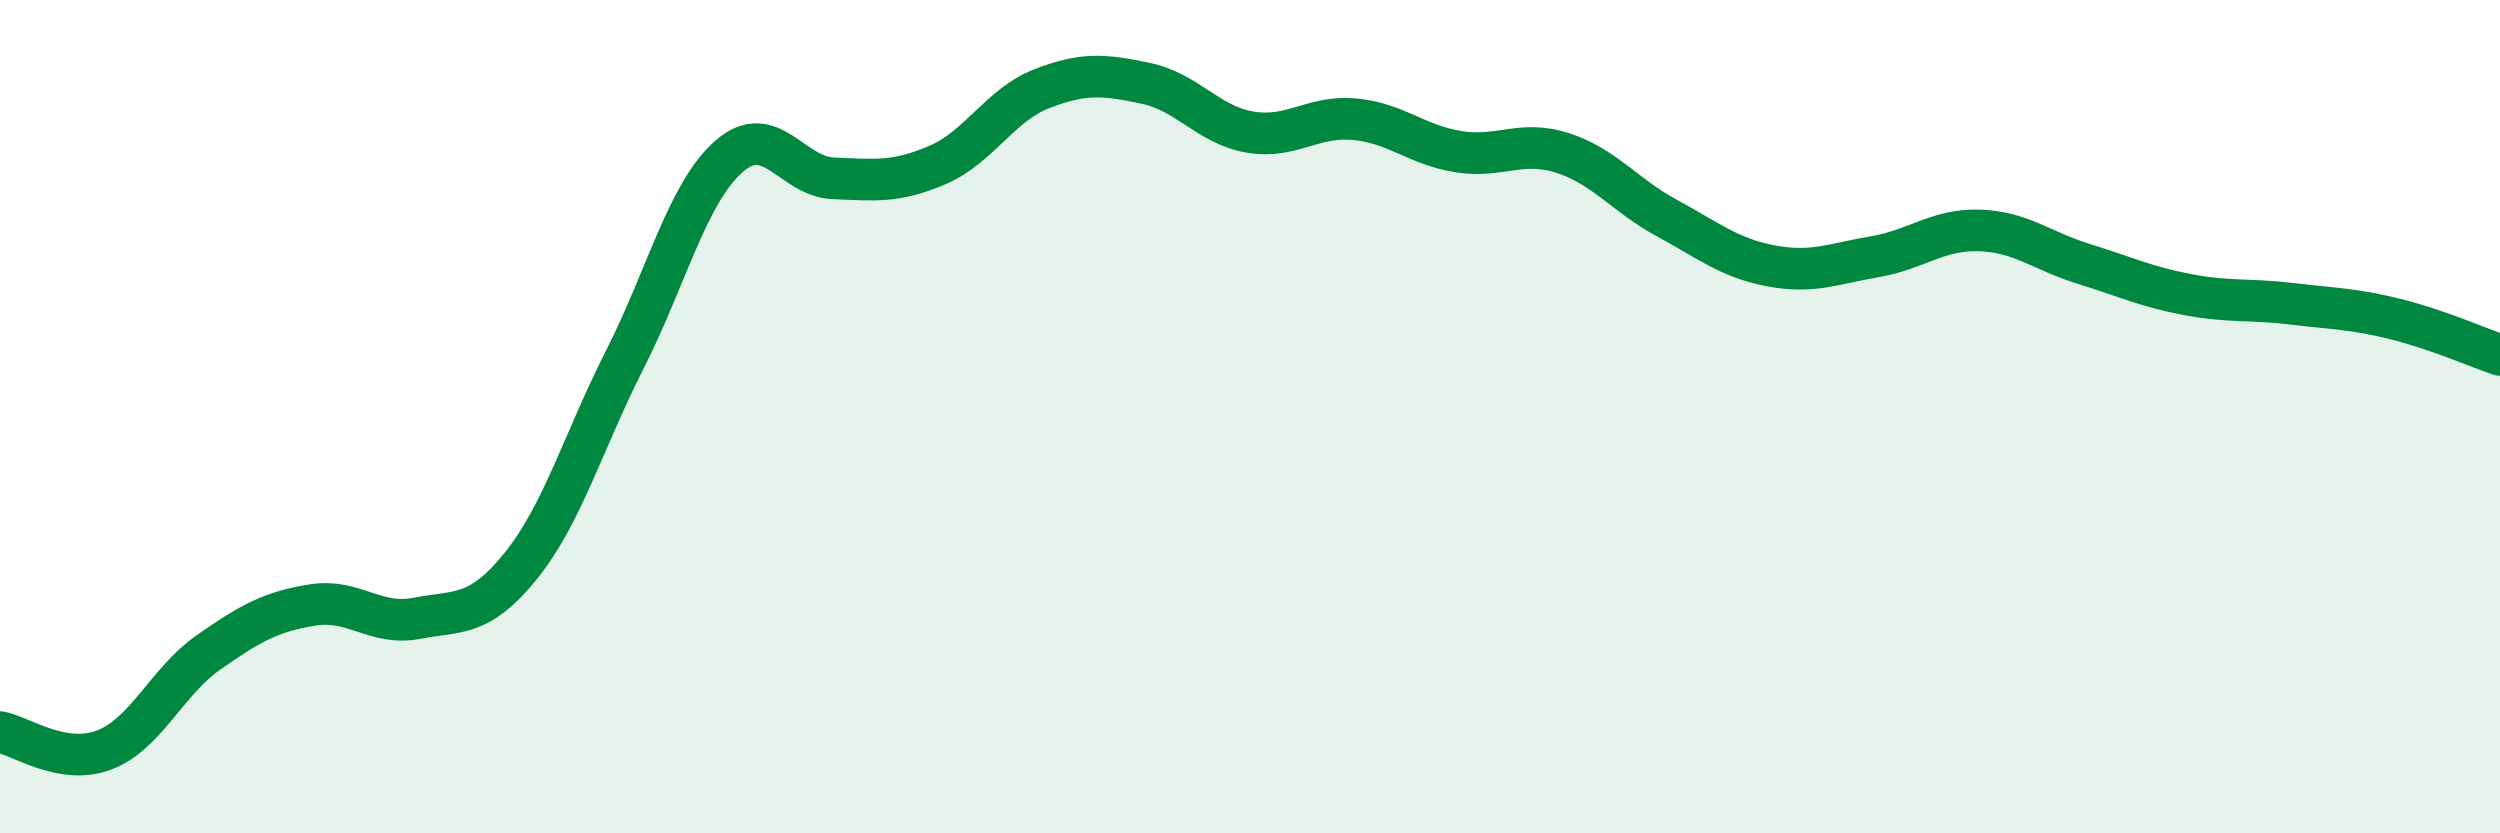 
    <svg width="60" height="20" viewBox="0 0 60 20" xmlns="http://www.w3.org/2000/svg">
      <path
        d="M 0,17.57 C 0.5,17.66 1.5,18.38 2.5,18 C 3.5,17.62 4,16.36 5,15.66 C 6,14.96 6.5,14.68 7.5,14.52 C 8.5,14.36 9,15.03 10,14.84 C 11,14.65 11.5,14.82 12.5,13.58 C 13.5,12.34 14,10.59 15,8.62 C 16,6.65 16.5,4.62 17.5,3.75 C 18.5,2.88 19,4.24 20,4.28 C 21,4.32 21.5,4.39 22.5,3.96 C 23.5,3.53 24,2.52 25,2.13 C 26,1.74 26.5,1.79 27.5,2 C 28.5,2.21 29,3 30,3.17 C 31,3.34 31.5,2.77 32.5,2.86 C 33.5,2.95 34,3.48 35,3.64 C 36,3.8 36.5,3.35 37.5,3.67 C 38.5,3.99 39,4.69 40,5.23 C 41,5.77 41.5,6.19 42.5,6.38 C 43.5,6.57 44,6.33 45,6.16 C 46,5.99 46.5,5.5 47.5,5.53 C 48.5,5.56 49,6.02 50,6.33 C 51,6.64 51.5,6.88 52.5,7.07 C 53.5,7.26 54,7.17 55,7.29 C 56,7.41 56.5,7.41 57.5,7.66 C 58.5,7.91 59.5,8.35 60,8.52L60 20L0 20Z"
        fill="#008740"
        opacity="0.1"
        stroke-linecap="round"
        stroke-linejoin="round"
      />
      <path
        d="M 0,17.57 C 0.5,17.66 1.5,18.38 2.5,18 C 3.5,17.62 4,16.36 5,15.66 C 6,14.96 6.5,14.68 7.5,14.52 C 8.5,14.36 9,15.03 10,14.84 C 11,14.65 11.5,14.82 12.5,13.58 C 13.5,12.34 14,10.59 15,8.62 C 16,6.65 16.5,4.62 17.5,3.75 C 18.5,2.88 19,4.24 20,4.28 C 21,4.32 21.5,4.39 22.5,3.96 C 23.5,3.53 24,2.52 25,2.13 C 26,1.74 26.5,1.79 27.5,2 C 28.5,2.21 29,3 30,3.17 C 31,3.34 31.5,2.77 32.5,2.86 C 33.5,2.95 34,3.48 35,3.64 C 36,3.8 36.5,3.35 37.5,3.67 C 38.5,3.99 39,4.69 40,5.23 C 41,5.77 41.5,6.19 42.5,6.38 C 43.5,6.57 44,6.33 45,6.16 C 46,5.99 46.5,5.5 47.5,5.53 C 48.5,5.56 49,6.02 50,6.33 C 51,6.64 51.5,6.88 52.5,7.07 C 53.5,7.26 54,7.17 55,7.29 C 56,7.41 56.5,7.41 57.5,7.66 C 58.5,7.91 59.5,8.35 60,8.52"
        stroke="#008740"
        stroke-width="1"
        fill="none"
        stroke-linecap="round"
        stroke-linejoin="round"
      />
    </svg>
  